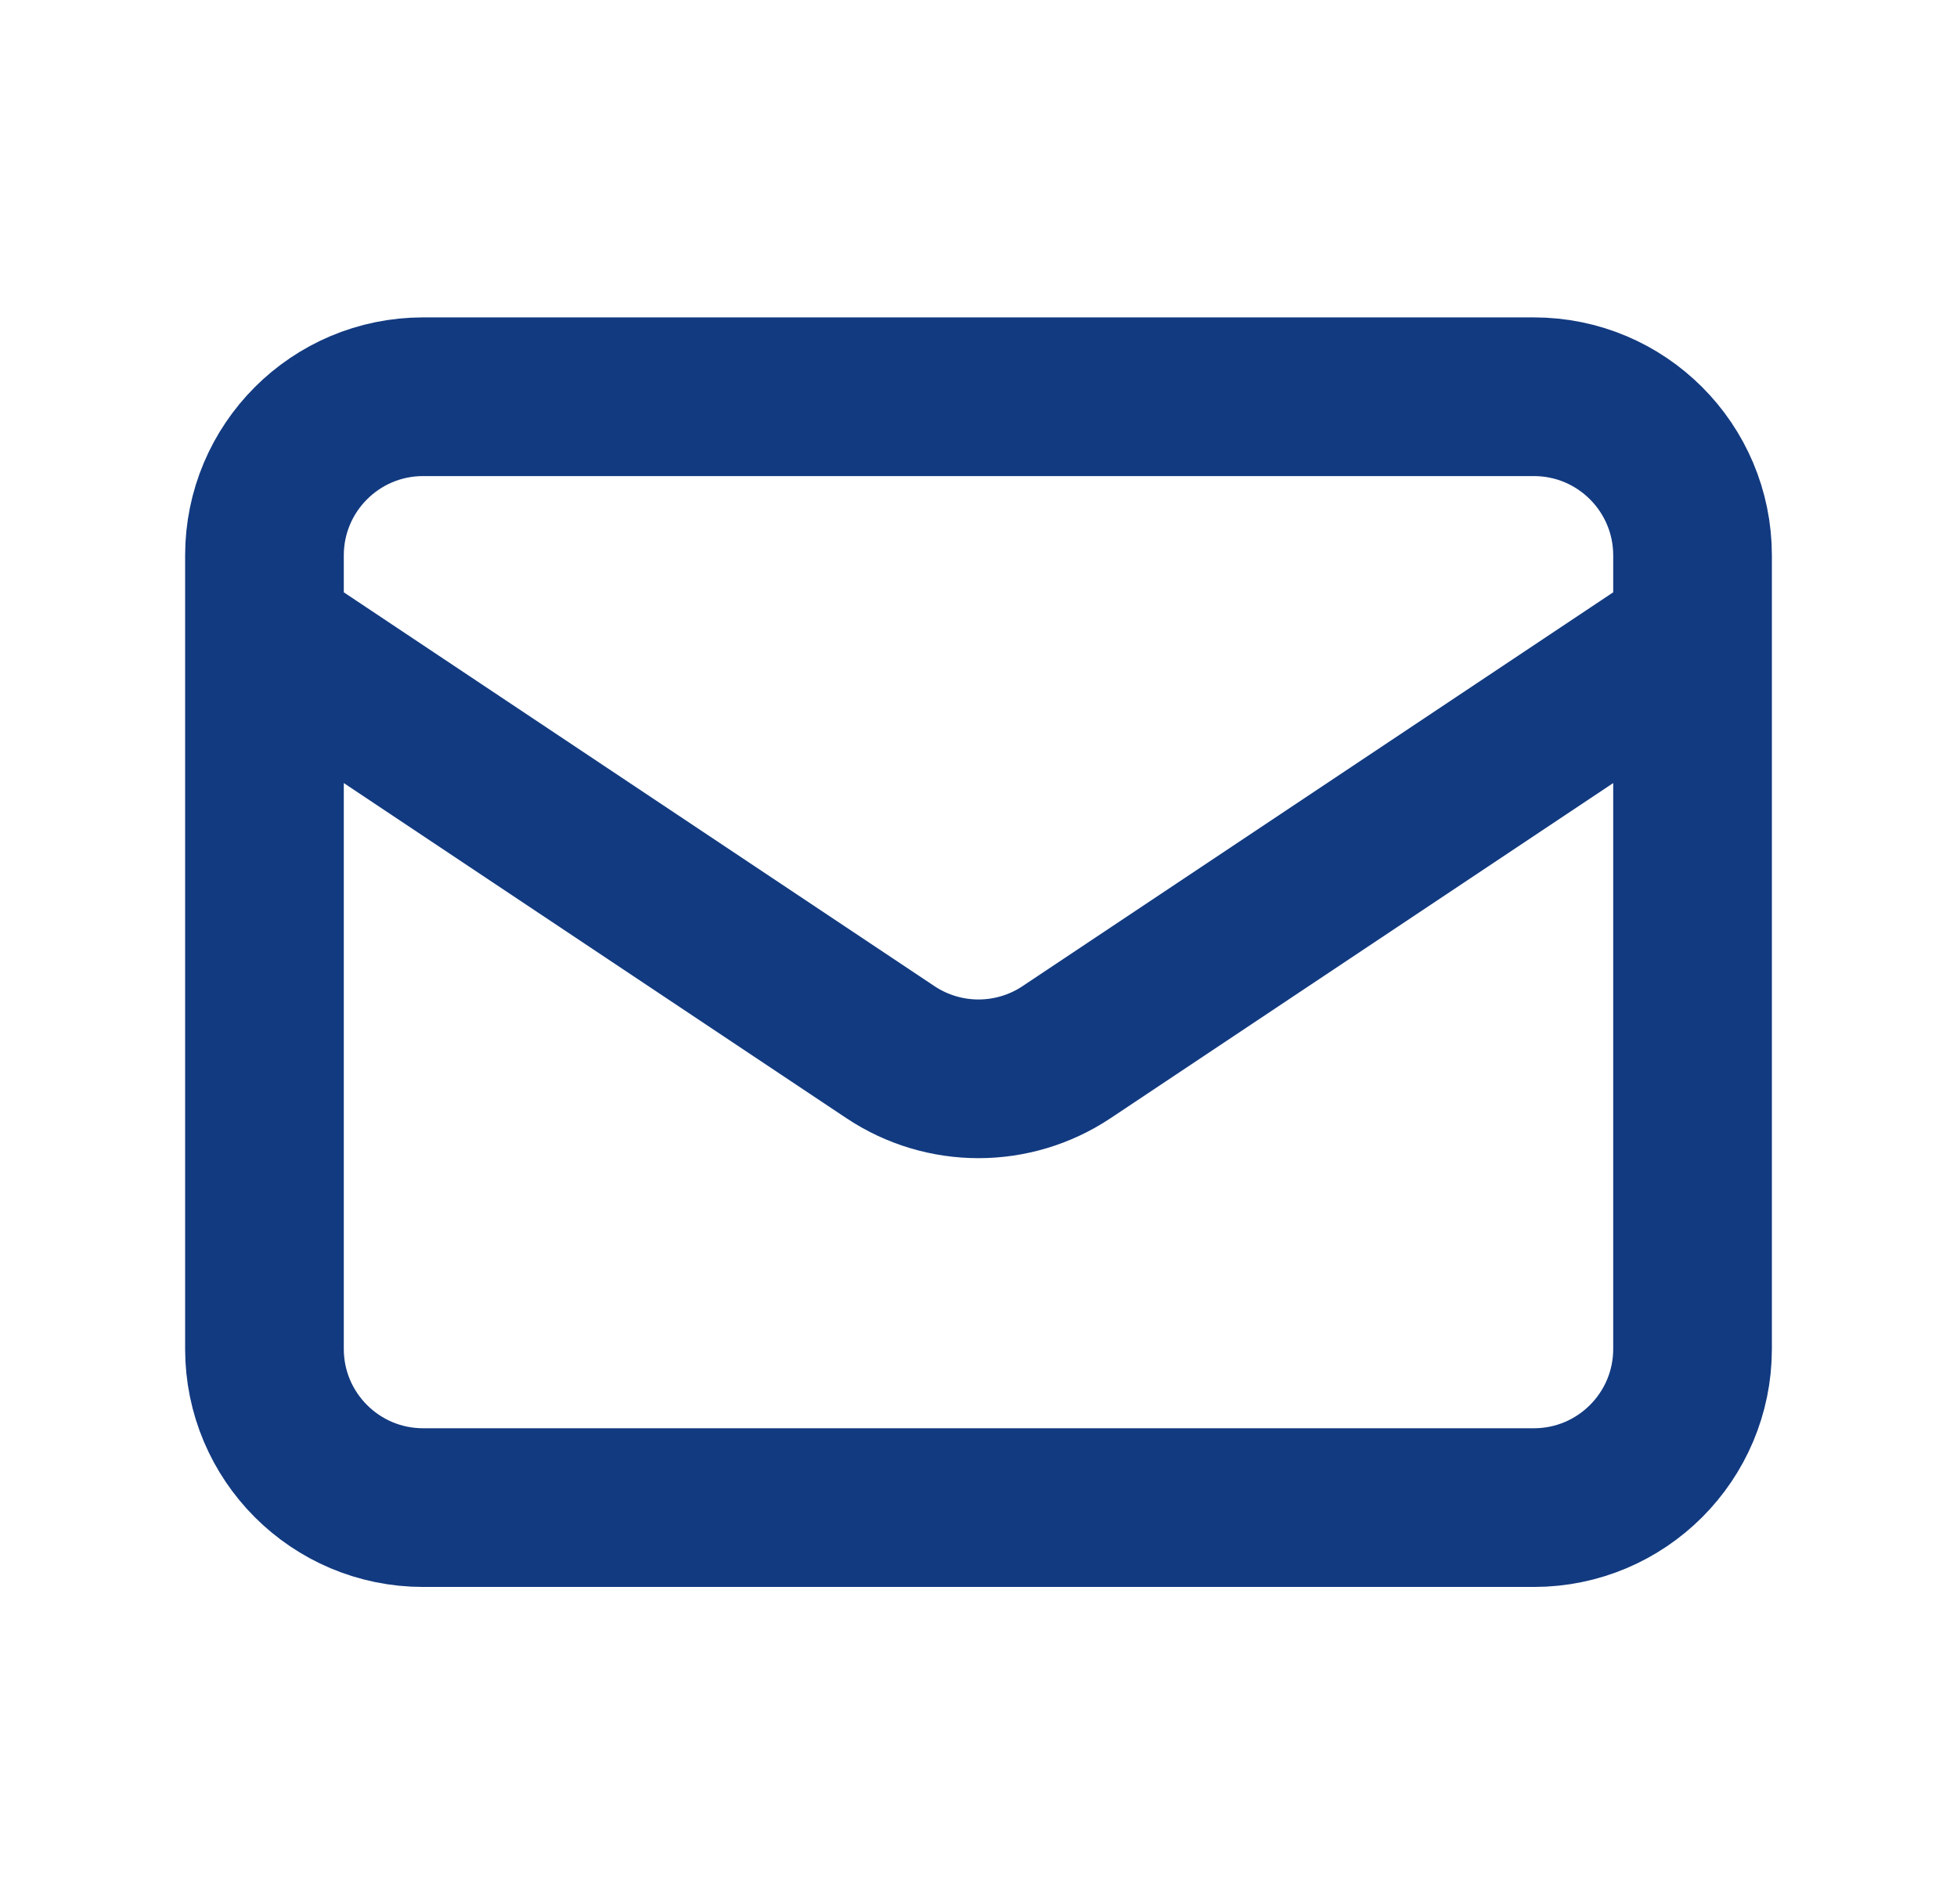 <?xml version="1.0" encoding="UTF-8"?>
<svg xmlns="http://www.w3.org/2000/svg" width="37" height="36" viewBox="0 0 37 36" fill="none">
  <path d="M5 12L16.836 19.891C17.844 20.562 19.156 20.562 20.164 19.891L32 12M8 28.5H29C30.657 28.5 32 27.157 32 25.5V10.5C32 8.843 30.657 7.5 29 7.5H8C6.343 7.5 5 8.843 5 10.5V25.5C5 27.157 6.343 28.5 8 28.5Z" stroke="#123A80" stroke-width="3" stroke-linecap="round" stroke-linejoin="round"></path>
</svg>
